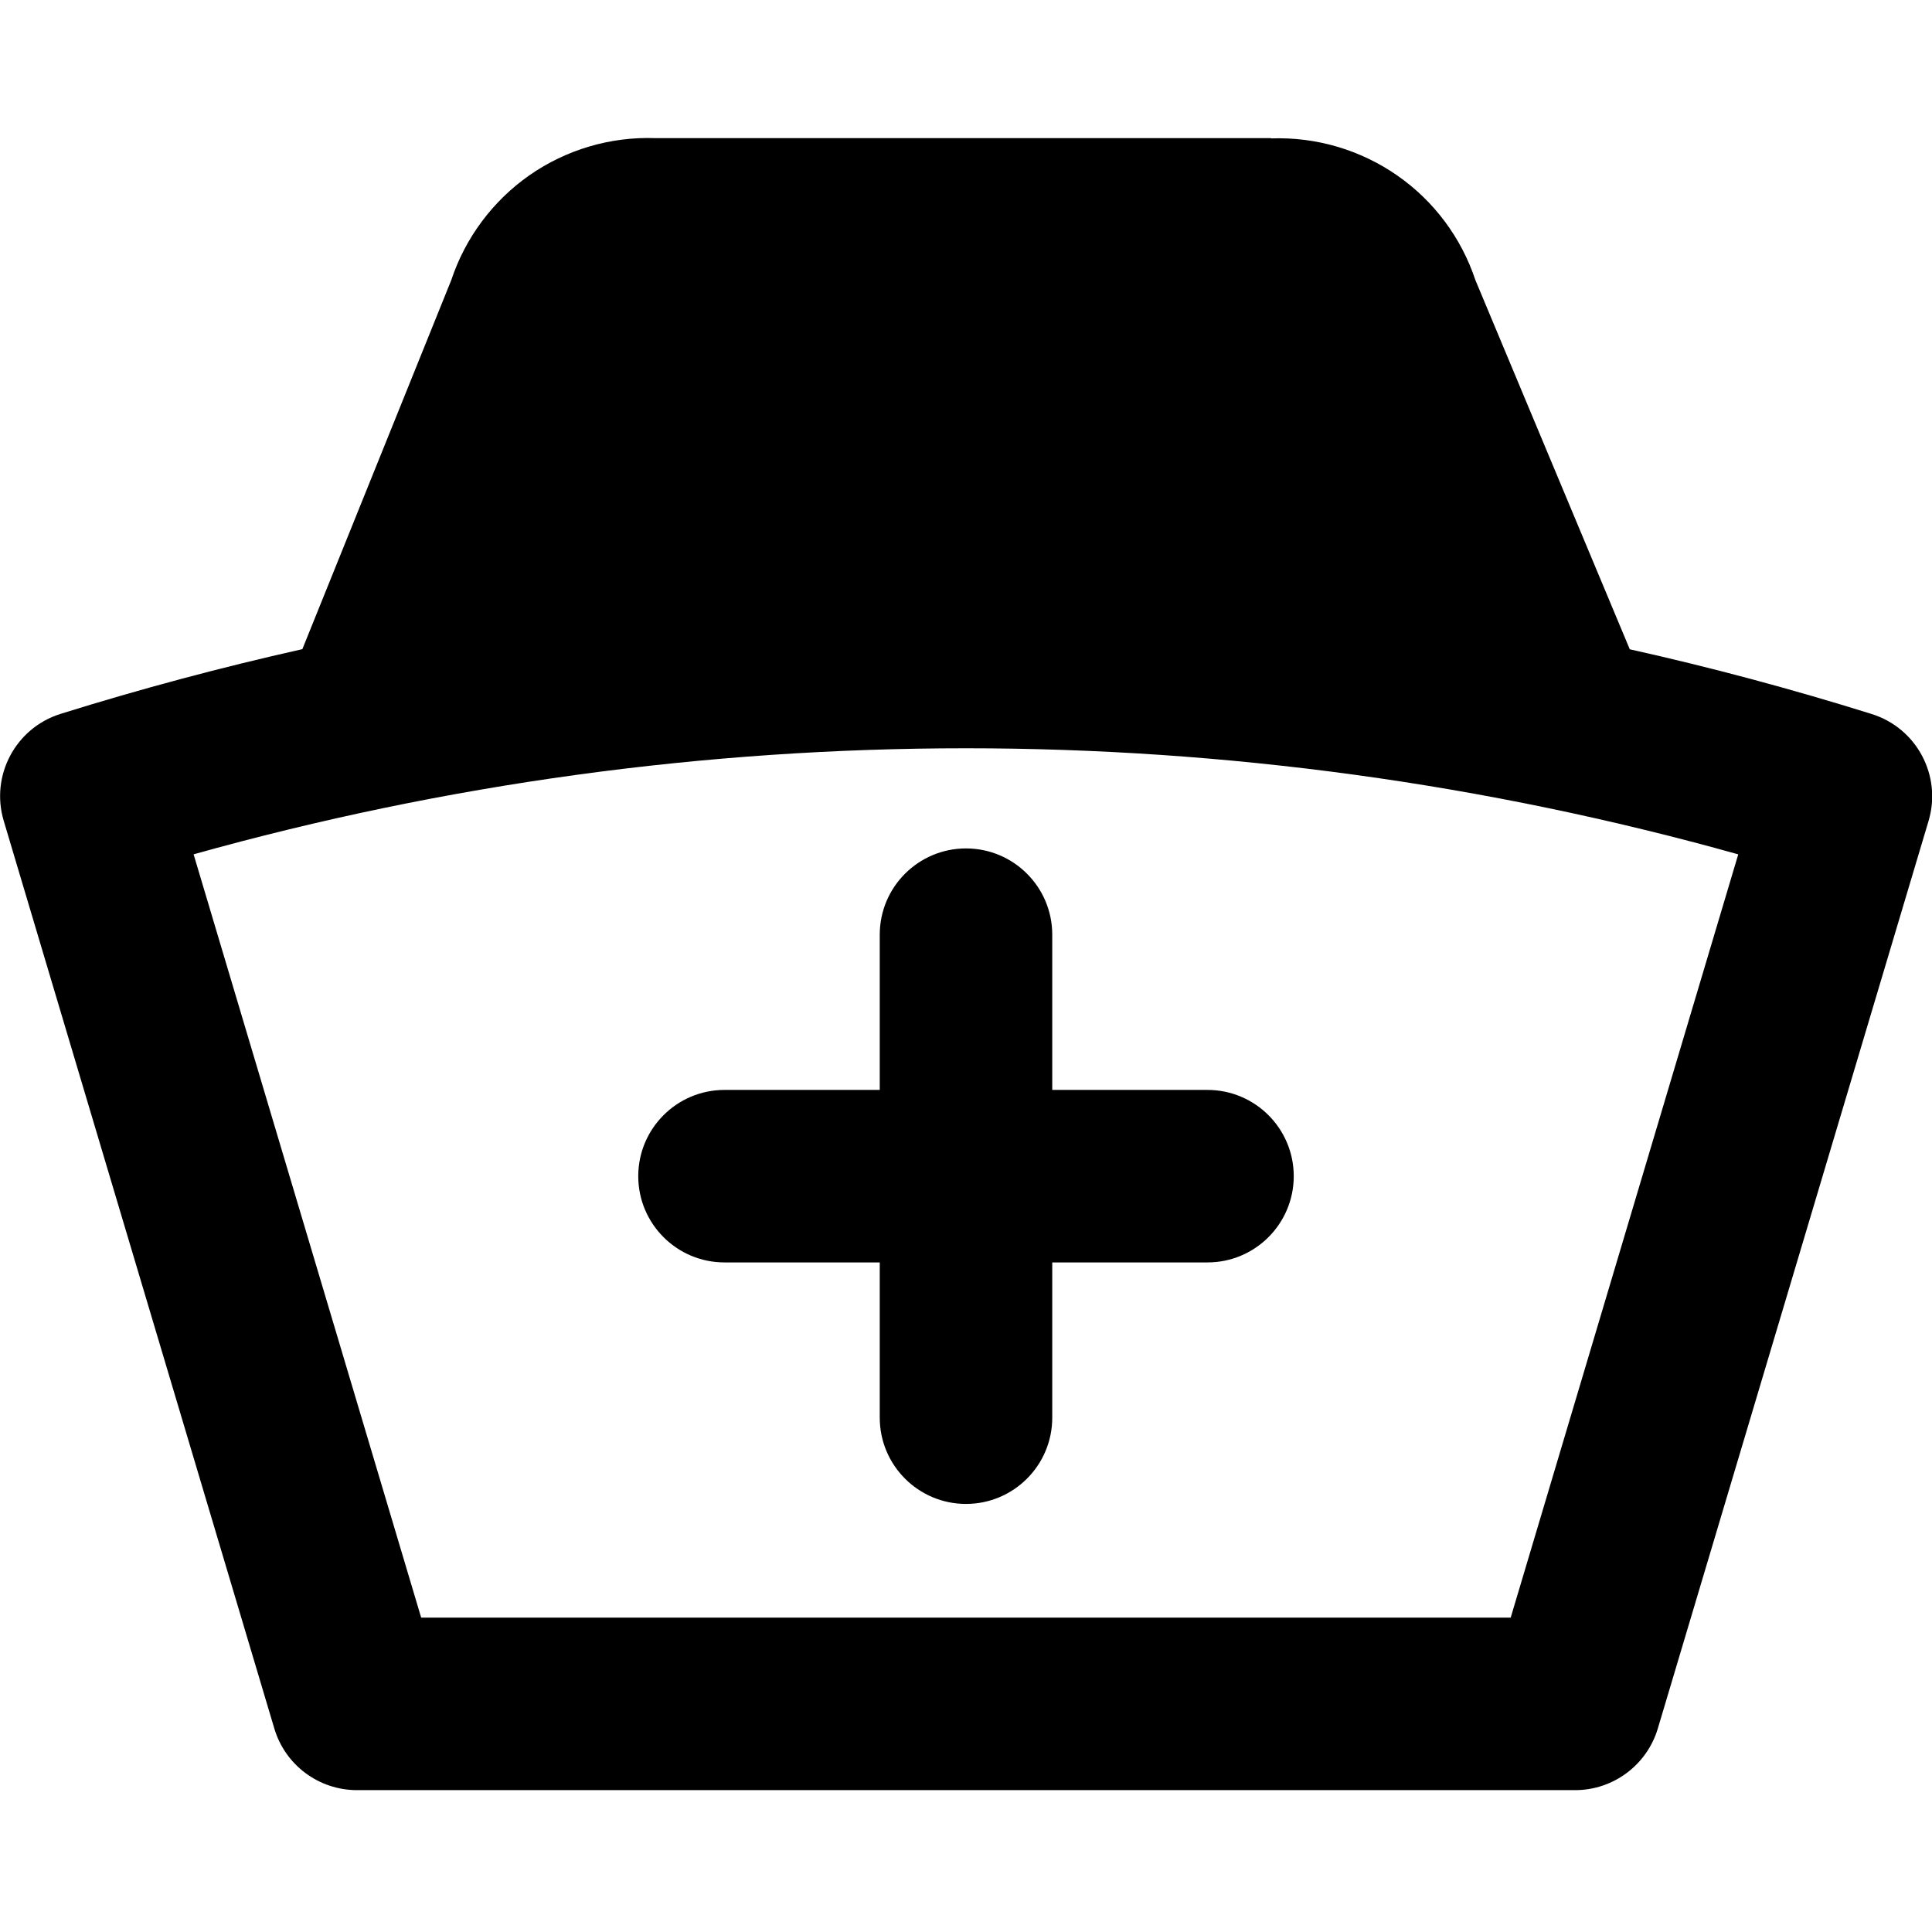 <svg xmlns="http://www.w3.org/2000/svg" fill="none" viewBox="0 0 14 14" id="Nurse-Hat--Streamline-Core-Remix">
  <desc>
    Nurse Hat Streamline Icon: https://streamlinehq.com
  </desc>
  <g id="Free Remix/Health/nurse-hat--health-medical-hospital-nurse-doctor-cap">
    <path id="Union" fill="#000000" fill-rule="evenodd" d="M9.21 1.001H4.751c-0.327 -0.012 -0.648 0.083 -0.916 0.27 -0.265 0.186 -0.463 0.452 -0.565 0.759L2.191 4.704c-0.589 0.132 -1.173 0.288 -1.752 0.469 -0.326 0.102 -0.51 0.447 -0.412 0.775L1.988 12.526c0.079 0.265 0.323 0.446 0.599 0.446h8.827c0.276 0 0.52 -0.182 0.599 -0.446l1.962 -6.577c0.098 -0.328 -0.086 -0.673 -0.412 -0.775 -0.579 -0.181 -1.164 -0.338 -1.753 -0.469l-1.119 -2.676c-0.102 -0.306 -0.299 -0.571 -0.564 -0.756 -0.268 -0.187 -0.59 -0.282 -0.916 -0.27ZM4.625 8.523c0 -0.345 0.28 -0.625 0.625 -0.625h1.125v-1.125c0 -0.345 0.28 -0.625 0.625 -0.625 0.345 0 0.625 0.28 0.625 0.625v1.125h1.125c0.345 0 0.625 0.28 0.625 0.625s-0.28 0.625 -0.625 0.625h-1.125v1.125c0 0.345 -0.28 0.625 -0.625 0.625 -0.345 0 -0.625 -0.28 -0.625 -0.625V9.148h-1.125c-0.345 0 -0.625 -0.28 -0.625 -0.625ZM1.403 6.191l1.649 5.531h7.895l1.649 -5.531c-3.66 -1.025 -7.534 -1.025 -11.194 0Z" clip-rule="evenodd" stroke-width="1"></path>
  </g>
</svg>